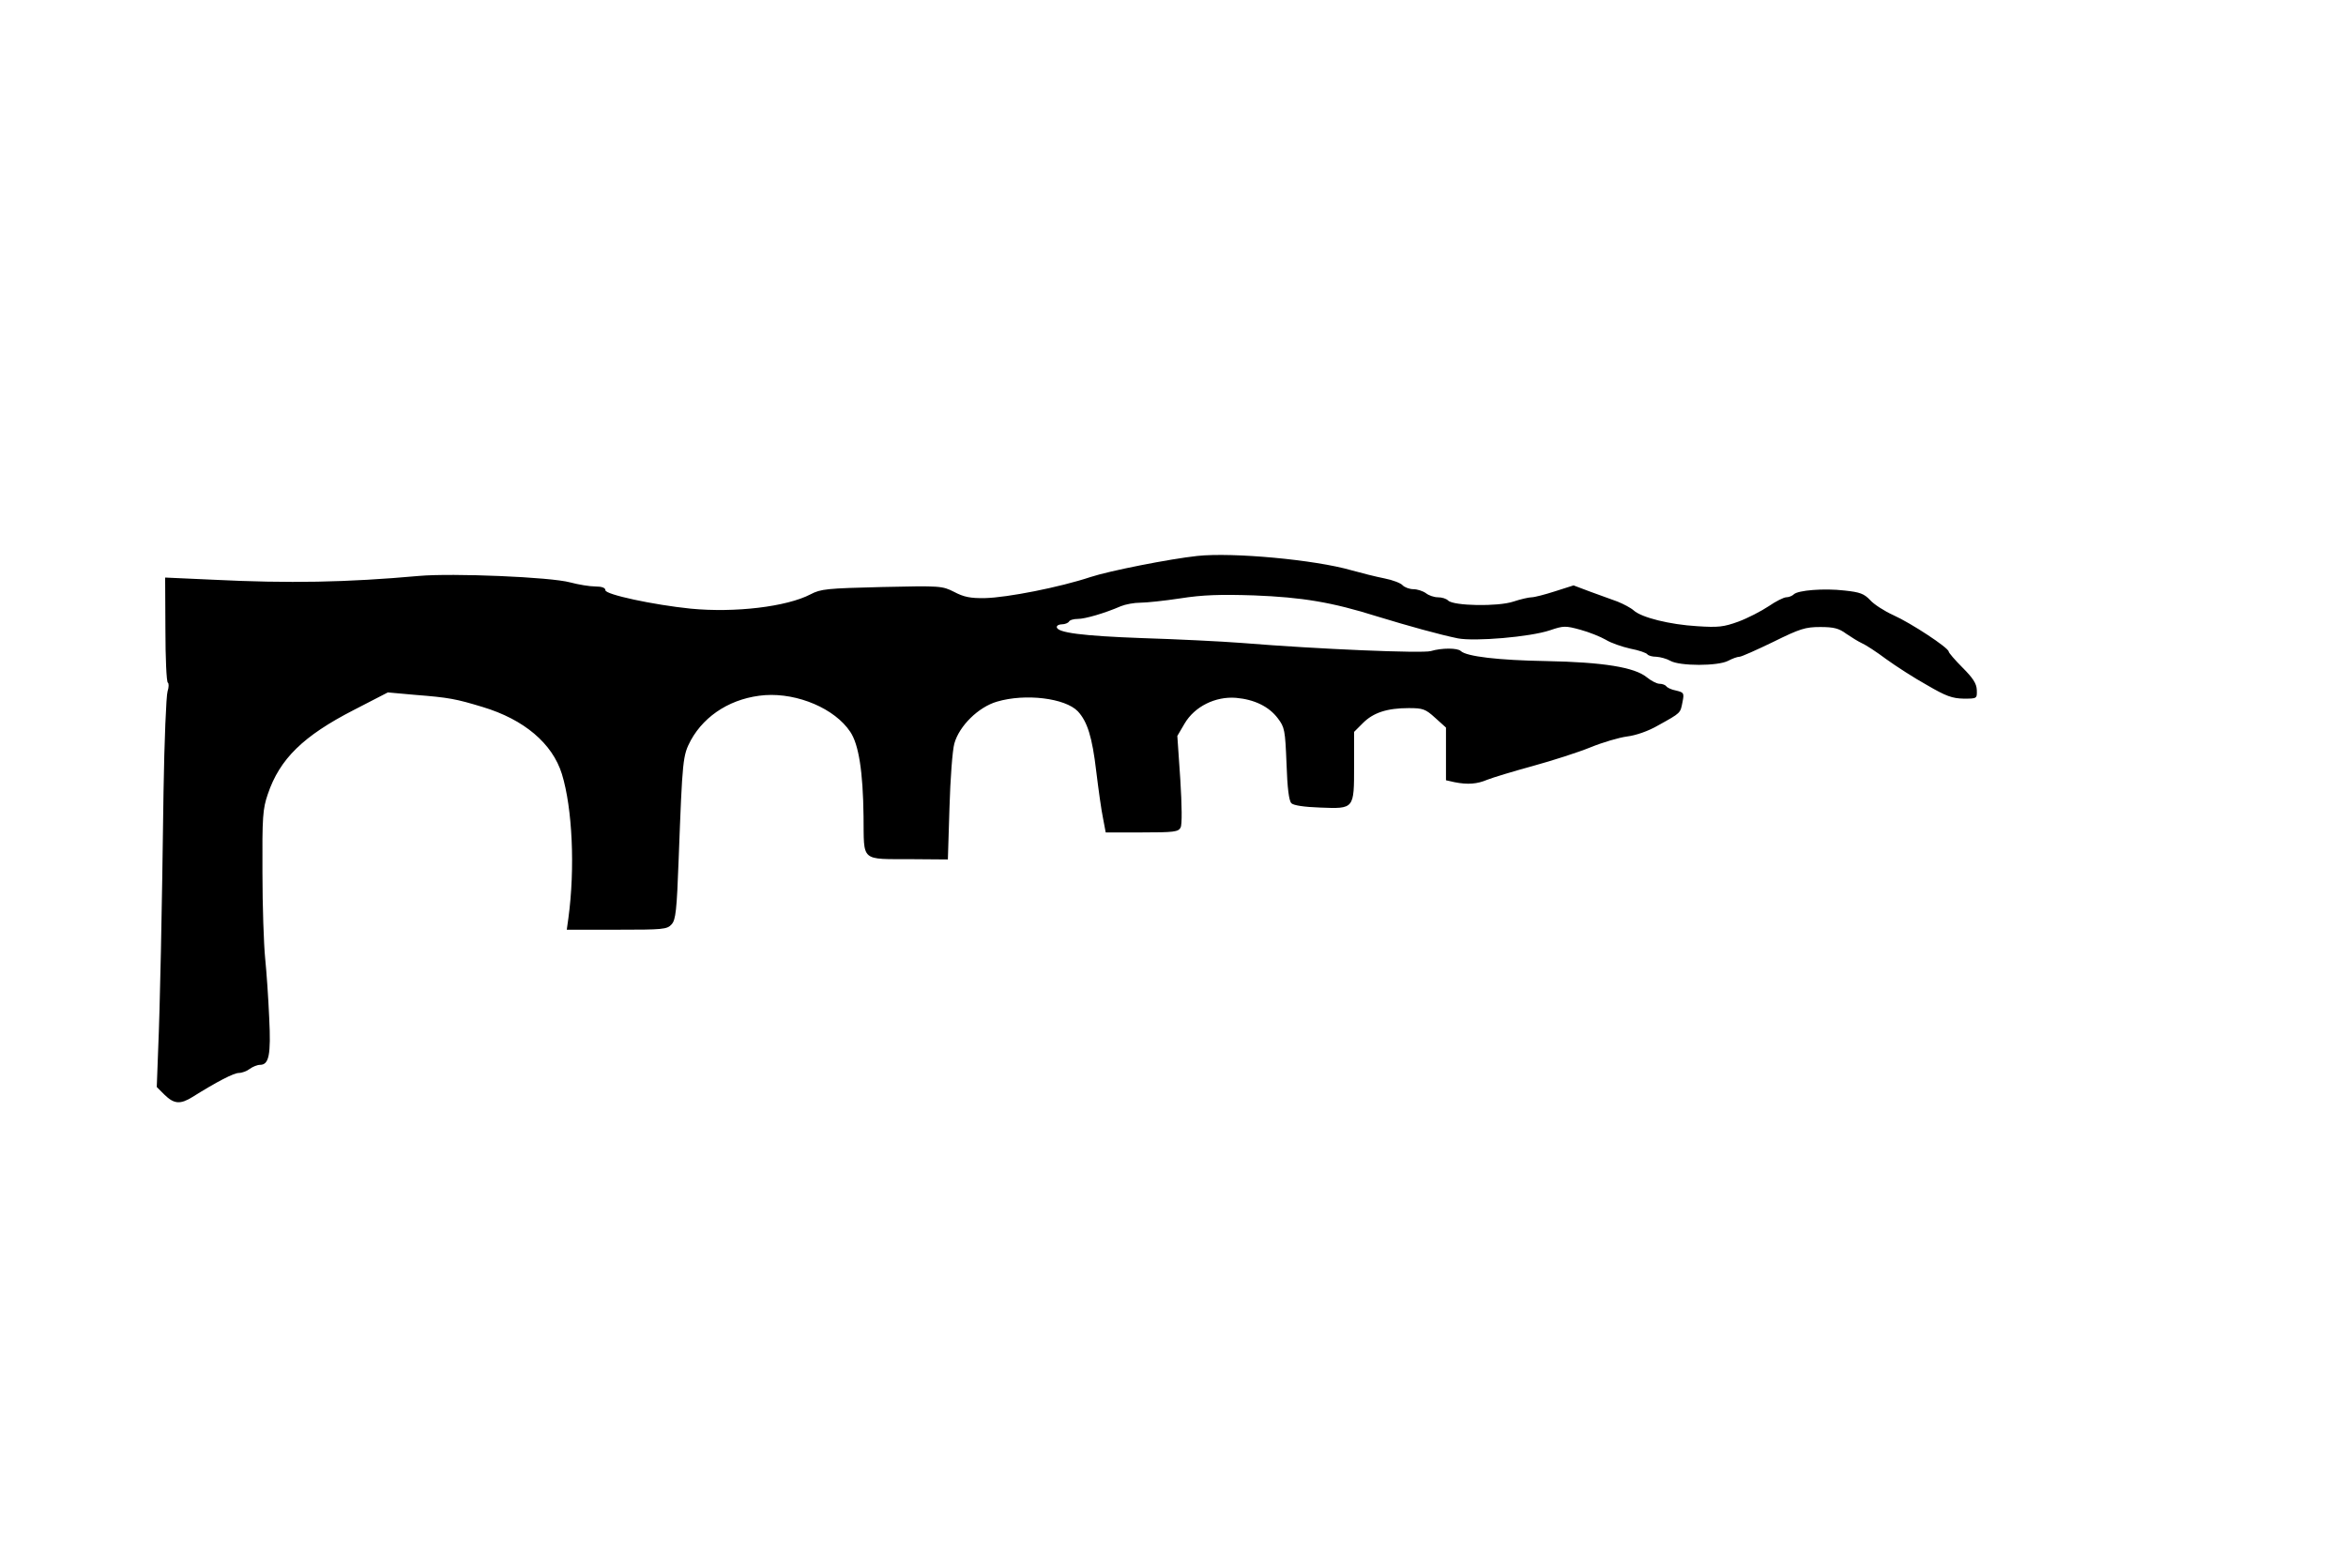 <?xml version="1.0" encoding="UTF-8" standalone="yes"?>
<svg version="1.0" xmlns="http://www.w3.org/2000/svg" width="651pt" height="435pt" viewBox="0 0 868 580" preserveAspectRatio="xMidYMid meet">
  <g transform="translate(0,580) scale(0.1,-0.1)" fill="#000000" stroke="none">
    <path d="M4430 3743 c-102 -11 -325 -55 -395 -78 -114 -38 -308 -76 -390 -78
-55 -1 -79 4 -115 23 -44 22 -49 23 -267 18 -203 -5 -226 -7 -264 -27 -88 -46
-280 -69 -444 -53 -137 14 -315 52 -315 68 0 9 -13 14 -37 14 -21 0 -63 7 -93
15 -72 20 -436 35 -560 24 -268 -24 -480 -28 -762 -14 l-177 8 1 -192 c0 -105
4 -194 9 -197 4 -2 4 -17 -1 -32 -5 -15 -12 -182 -15 -372 -6 -457 -13 -795
-20 -958 l-5 -134 29 -29 c35 -34 58 -36 103 -8 91 57 153 89 172 89 11 0 30
7 40 15 11 8 28 15 38 15 33 0 41 36 34 174 -3 72 -10 172 -15 221 -5 50 -10
193 -10 318 -1 205 1 234 20 289 44 130 131 215 318 311 l126 65 100 -9 c127
-10 152 -15 251 -45 153 -46 258 -135 293 -248 39 -127 49 -349 24 -533 l-6
-43 185 0 c171 0 186 1 203 20 15 17 19 50 26 242 14 372 15 382 45 439 53 96
155 158 275 167 121 8 258 -50 315 -136 31 -46 47 -146 49 -312 2 -172 -14
-158 181 -159 l131 -1 6 193 c3 105 11 212 18 236 18 65 89 135 158 155 105
31 252 13 299 -36 35 -38 53 -94 68 -222 8 -66 19 -145 25 -173 l10 -53 134 0
c118 0 135 2 143 18 6 10 5 82 -1 178 l-11 161 27 46 c37 63 114 101 190 95
68 -6 122 -32 155 -76 25 -33 27 -43 32 -168 3 -90 9 -137 18 -146 8 -8 47
-14 106 -16 127 -5 126 -6 126 155 l0 125 33 33 c38 38 89 55 169 55 52 0 62
-3 98 -36 l40 -36 0 -98 0 -97 31 -7 c50 -10 84 -7 122 9 20 8 96 31 169 51
73 20 169 51 213 69 44 18 105 36 135 40 33 4 79 20 115 41 85 47 82 45 90 86
7 34 5 36 -24 43 -17 3 -33 11 -36 16 -4 5 -15 9 -25 9 -10 0 -31 11 -47 24
-45 37 -161 56 -373 60 -176 3 -294 17 -315 37 -12 12 -71 12 -111 0 -31 -9
-417 7 -699 30 -77 6 -243 14 -370 18 -219 8 -315 20 -315 41 0 6 9 10 19 10
11 0 23 5 26 10 3 6 18 10 33 10 27 0 99 21 159 47 17 7 49 13 72 13 22 0 89
7 148 16 83 13 147 15 273 11 178 -7 288 -25 456 -78 118 -36 230 -67 298 -81
63 -12 267 5 341 30 50 17 57 17 112 2 33 -9 75 -26 94 -37 19 -12 60 -26 91
-33 32 -6 60 -16 63 -21 4 -5 18 -9 33 -9 15 -1 38 -7 52 -15 35 -20 176 -20
214 0 15 8 34 15 42 15 7 0 63 25 125 55 99 49 119 55 174 55 50 0 69 -5 96
-25 19 -13 45 -29 58 -35 14 -6 54 -32 90 -59 36 -26 104 -70 151 -96 70 -41
93 -49 135 -50 50 0 50 0 49 32 -1 24 -14 44 -53 83 -28 28 -51 55 -51 59 0
14 -140 106 -205 135 -33 15 -72 40 -86 56 -22 23 -37 29 -94 35 -77 9 -173 1
-188 -14 -6 -6 -19 -11 -28 -11 -9 0 -39 -15 -65 -33 -27 -18 -77 -44 -112
-57 -55 -20 -75 -22 -152 -17 -102 6 -206 32 -235 58 -11 10 -38 24 -60 33
-22 8 -68 25 -102 37 l-61 23 -69 -22 c-37 -12 -76 -22 -86 -22 -10 0 -41 -7
-68 -16 -57 -19 -221 -16 -241 4 -7 7 -23 12 -38 12 -14 0 -34 7 -44 15 -11 8
-32 15 -47 15 -14 0 -32 7 -39 14 -6 8 -37 20 -68 26 -31 6 -86 20 -122 30
-135 39 -439 67 -570 53z"/>
  </g>
</svg>
